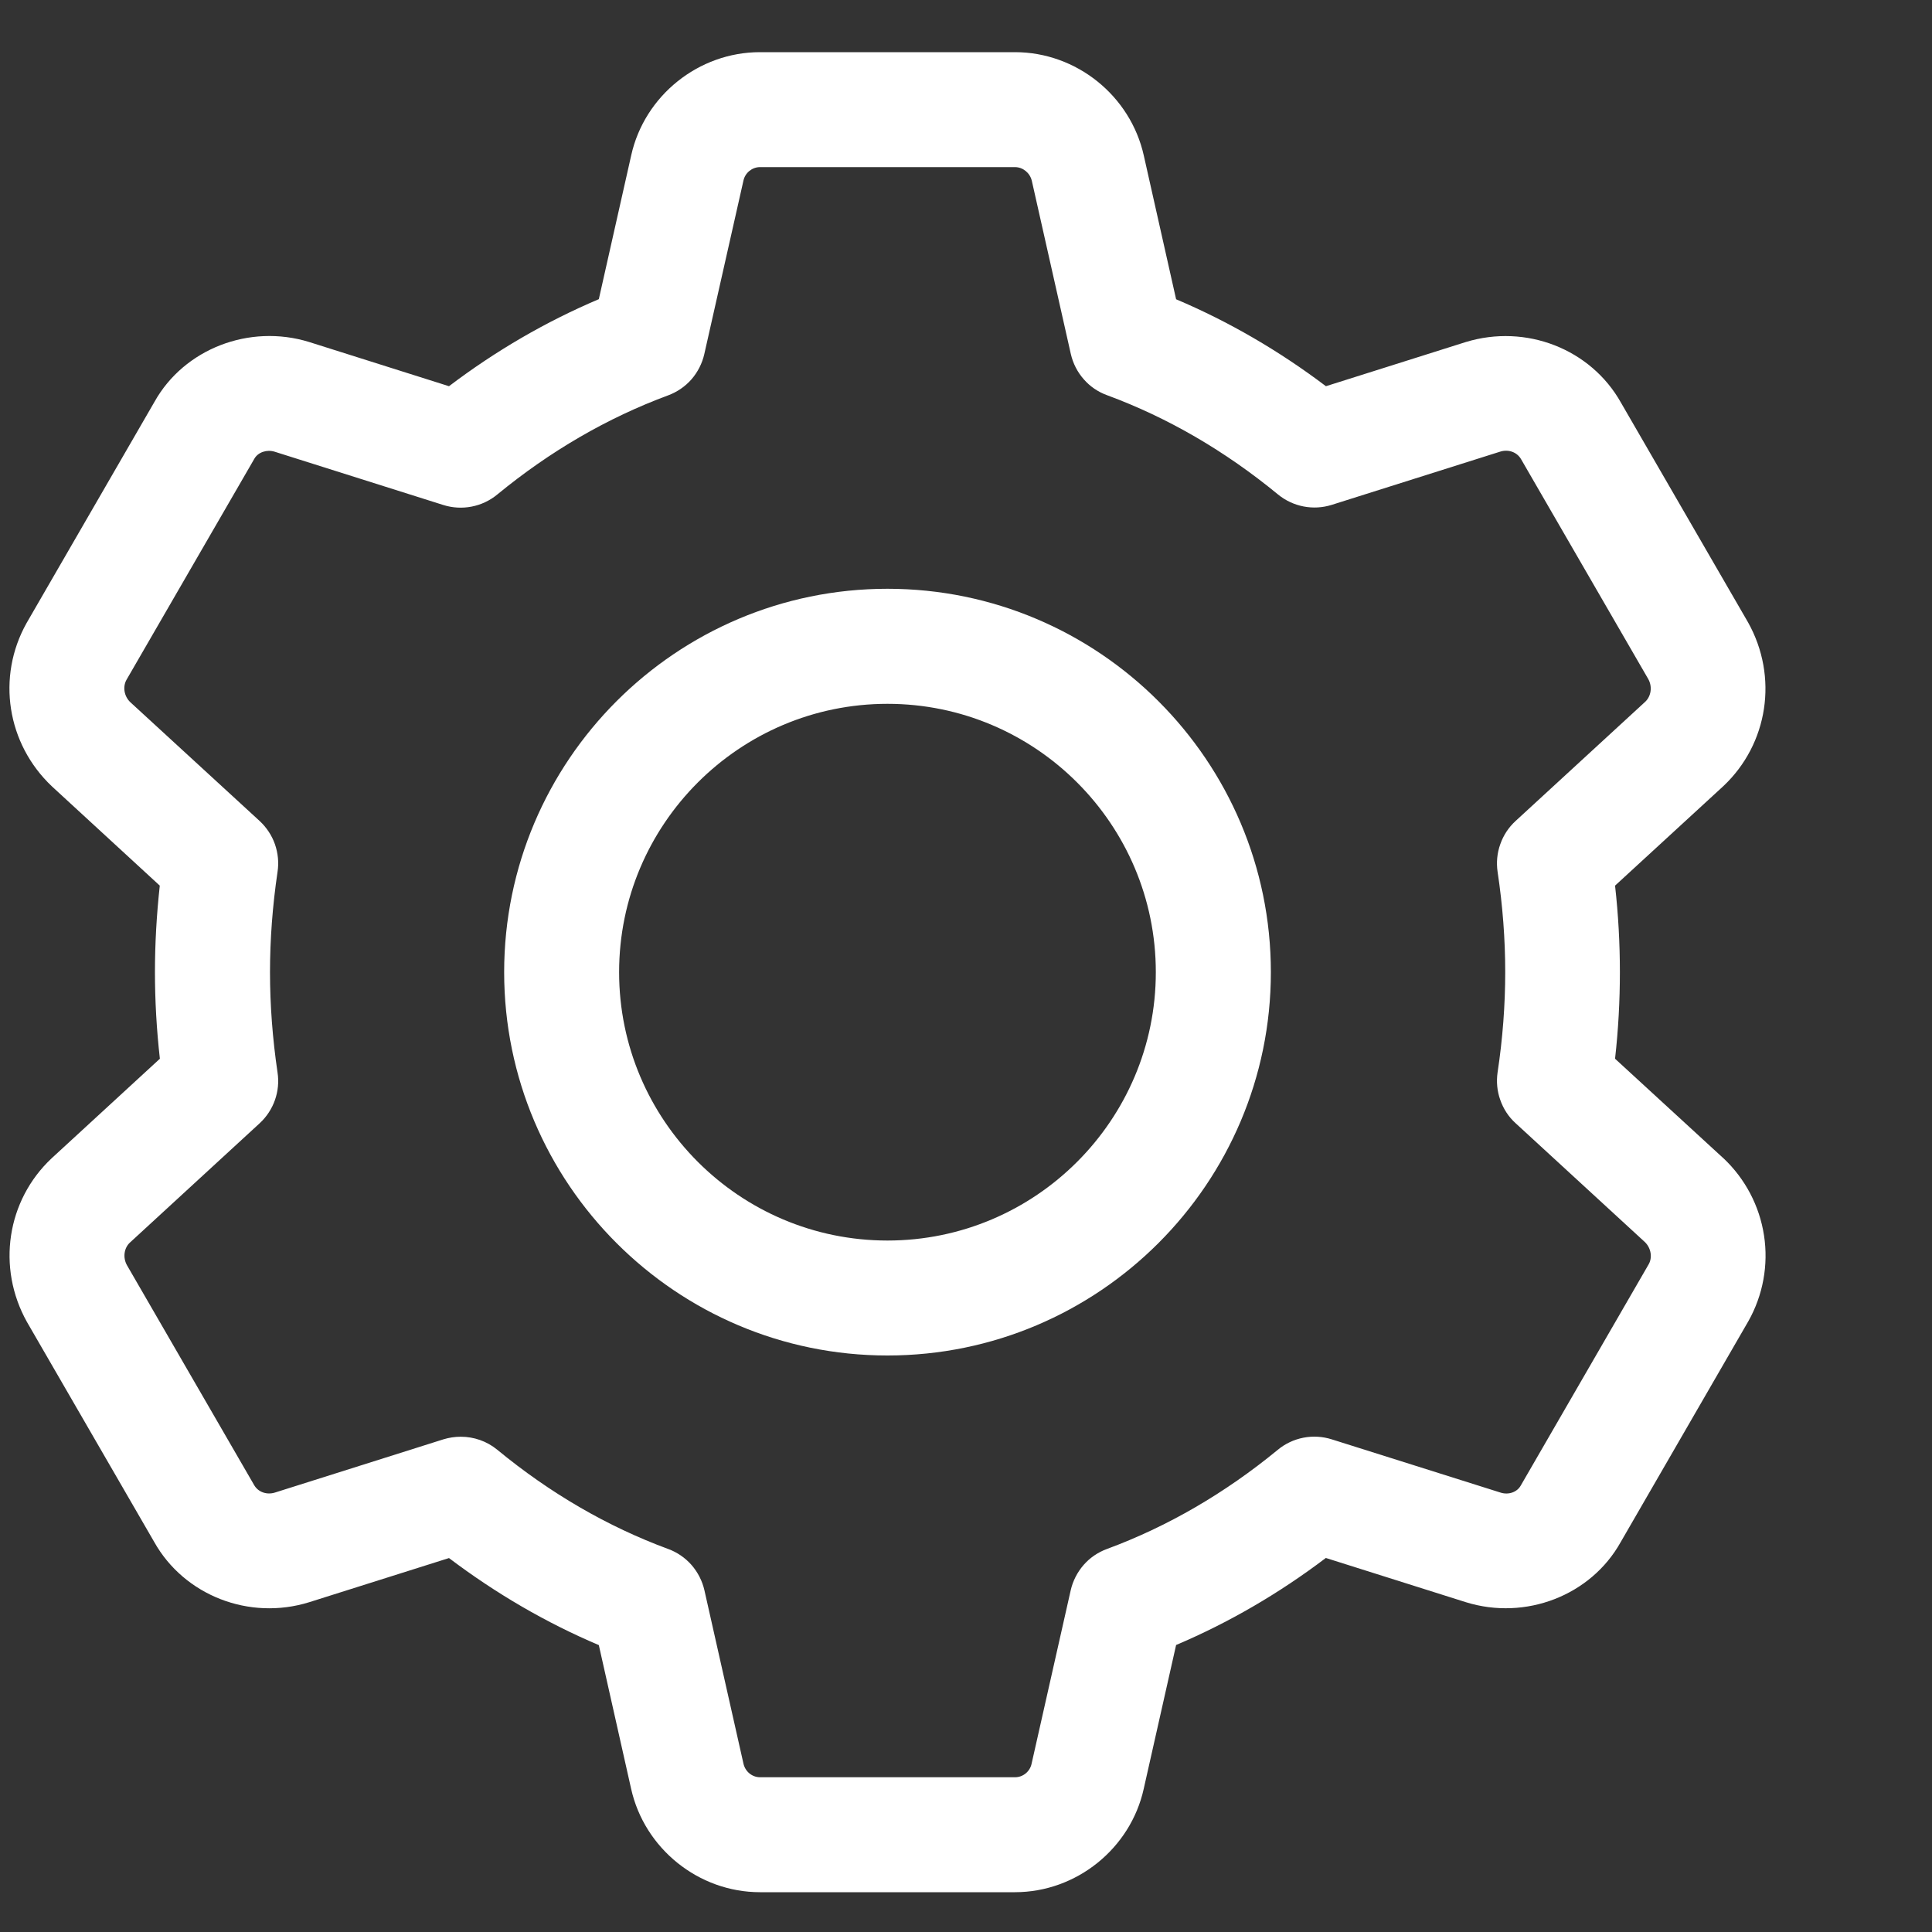 <svg width="20" height="20" viewBox="0 0 20 20" fill="none" xmlns="http://www.w3.org/2000/svg">
<rect x="0" y="0" width="20" height="20" fill="#333333" stroke="none"/>
<g clipPath="url(#clip0_17048_479)">
<path d="M9.187 14.032C6.999 14.032 5.219 12.252 5.219 10.064C5.219 7.875 6.999 6.095 9.187 6.095C11.375 6.095 13.156 7.875 13.156 10.064C13.156 12.252 11.375 14.032 9.187 14.032ZM9.187 7.286C7.655 7.286 6.409 8.532 6.409 10.064C6.409 11.595 7.655 12.842 9.187 12.842C10.719 12.842 11.965 11.595 11.965 10.064C11.965 8.532 10.719 7.286 9.187 7.286Z" fill="white"/>
<path d="M10.507 19.588H7.867C7.232 19.588 6.671 19.137 6.533 18.516L6.199 17.03C5.654 16.799 5.135 16.497 4.648 16.129L3.201 16.586C2.58 16.779 1.906 16.516 1.595 15.96L0.279 13.685C-0.036 13.121 0.07 12.427 0.534 11.991L1.655 10.96C1.621 10.658 1.604 10.357 1.604 10.064C1.604 9.77 1.621 9.47 1.654 9.168L0.539 8.142C0.07 7.7 -0.037 7.007 0.275 6.45L1.599 4.16C1.906 3.611 2.582 3.35 3.199 3.54L4.648 3.998C5.135 3.629 5.654 3.328 6.199 3.097L6.534 1.609C6.671 0.99 7.232 0.54 7.867 0.54H10.507C11.142 0.54 11.703 0.99 11.841 1.612L12.175 3.098C12.72 3.329 13.239 3.63 13.726 3.998L15.173 3.541C15.796 3.35 16.468 3.612 16.78 4.168L18.096 6.443C18.411 7.007 18.304 7.7 17.841 8.137L16.719 9.168C16.753 9.47 16.769 9.771 16.769 10.064C16.769 10.357 16.753 10.658 16.719 10.96L17.835 11.985C17.837 11.987 17.838 11.989 17.841 11.99C18.066 12.202 18.214 12.483 18.261 12.789C18.308 13.094 18.251 13.407 18.099 13.677L16.776 15.966C16.468 16.516 15.794 16.778 15.175 16.586L13.725 16.128C13.238 16.497 12.719 16.798 12.175 17.029L11.84 18.517C11.703 19.137 11.142 19.588 10.507 19.588ZM4.77 14.873C4.906 14.873 5.04 14.919 5.148 15.008C5.693 15.457 6.288 15.803 6.917 16.035C7.01 16.069 7.093 16.126 7.159 16.201C7.224 16.276 7.27 16.366 7.292 16.462L7.696 18.256C7.714 18.339 7.786 18.398 7.868 18.398H10.508C10.59 18.398 10.662 18.339 10.679 18.258L11.084 16.462C11.106 16.366 11.152 16.276 11.217 16.201C11.282 16.126 11.366 16.069 11.459 16.035C12.087 15.803 12.682 15.457 13.228 15.008C13.304 14.945 13.395 14.902 13.493 14.883C13.59 14.864 13.691 14.87 13.786 14.9L15.533 15.451C15.616 15.478 15.705 15.447 15.743 15.378L17.067 13.088C17.107 13.018 17.092 12.921 17.029 12.859L15.689 11.627C15.617 11.562 15.563 11.479 15.531 11.387C15.498 11.296 15.489 11.197 15.503 11.101C15.556 10.75 15.582 10.4 15.582 10.063C15.582 9.726 15.556 9.376 15.503 9.025C15.489 8.929 15.498 8.83 15.531 8.739C15.563 8.647 15.617 8.565 15.689 8.499L17.032 7.264C17.092 7.207 17.107 7.109 17.063 7.03L15.747 4.755C15.704 4.679 15.614 4.649 15.531 4.675L13.787 5.226C13.595 5.287 13.385 5.246 13.229 5.118C12.683 4.669 12.089 4.323 11.46 4.091C11.366 4.057 11.283 4 11.218 3.925C11.152 3.85 11.107 3.76 11.085 3.664L10.681 1.87C10.661 1.789 10.589 1.73 10.507 1.73H7.867C7.786 1.73 7.713 1.789 7.696 1.87L7.291 3.665C7.269 3.762 7.223 3.852 7.158 3.927C7.093 4.001 7.01 4.058 6.916 4.093C6.288 4.325 5.693 4.671 5.148 5.119C4.992 5.248 4.781 5.288 4.59 5.228L2.843 4.676C2.762 4.651 2.671 4.681 2.633 4.749L1.309 7.038C1.269 7.11 1.284 7.208 1.35 7.27L2.688 8.499C2.759 8.565 2.814 8.648 2.846 8.739C2.878 8.831 2.888 8.93 2.873 9.026C2.821 9.377 2.795 9.727 2.795 10.064C2.795 10.401 2.821 10.75 2.873 11.102C2.903 11.297 2.833 11.494 2.688 11.628L1.345 12.863C1.284 12.919 1.27 13.018 1.314 13.097L2.63 15.372C2.672 15.447 2.762 15.477 2.846 15.451L4.59 14.9C4.649 14.882 4.709 14.873 4.77 14.873Z" fill="white"/>
</g>
<defs>
<clipPath id="clip0_17048_479">
<rect width="19.049" height="19.049" fill="white" transform="translate(0.098 0.54)"/>
</clipPath>
</defs>
</svg>
